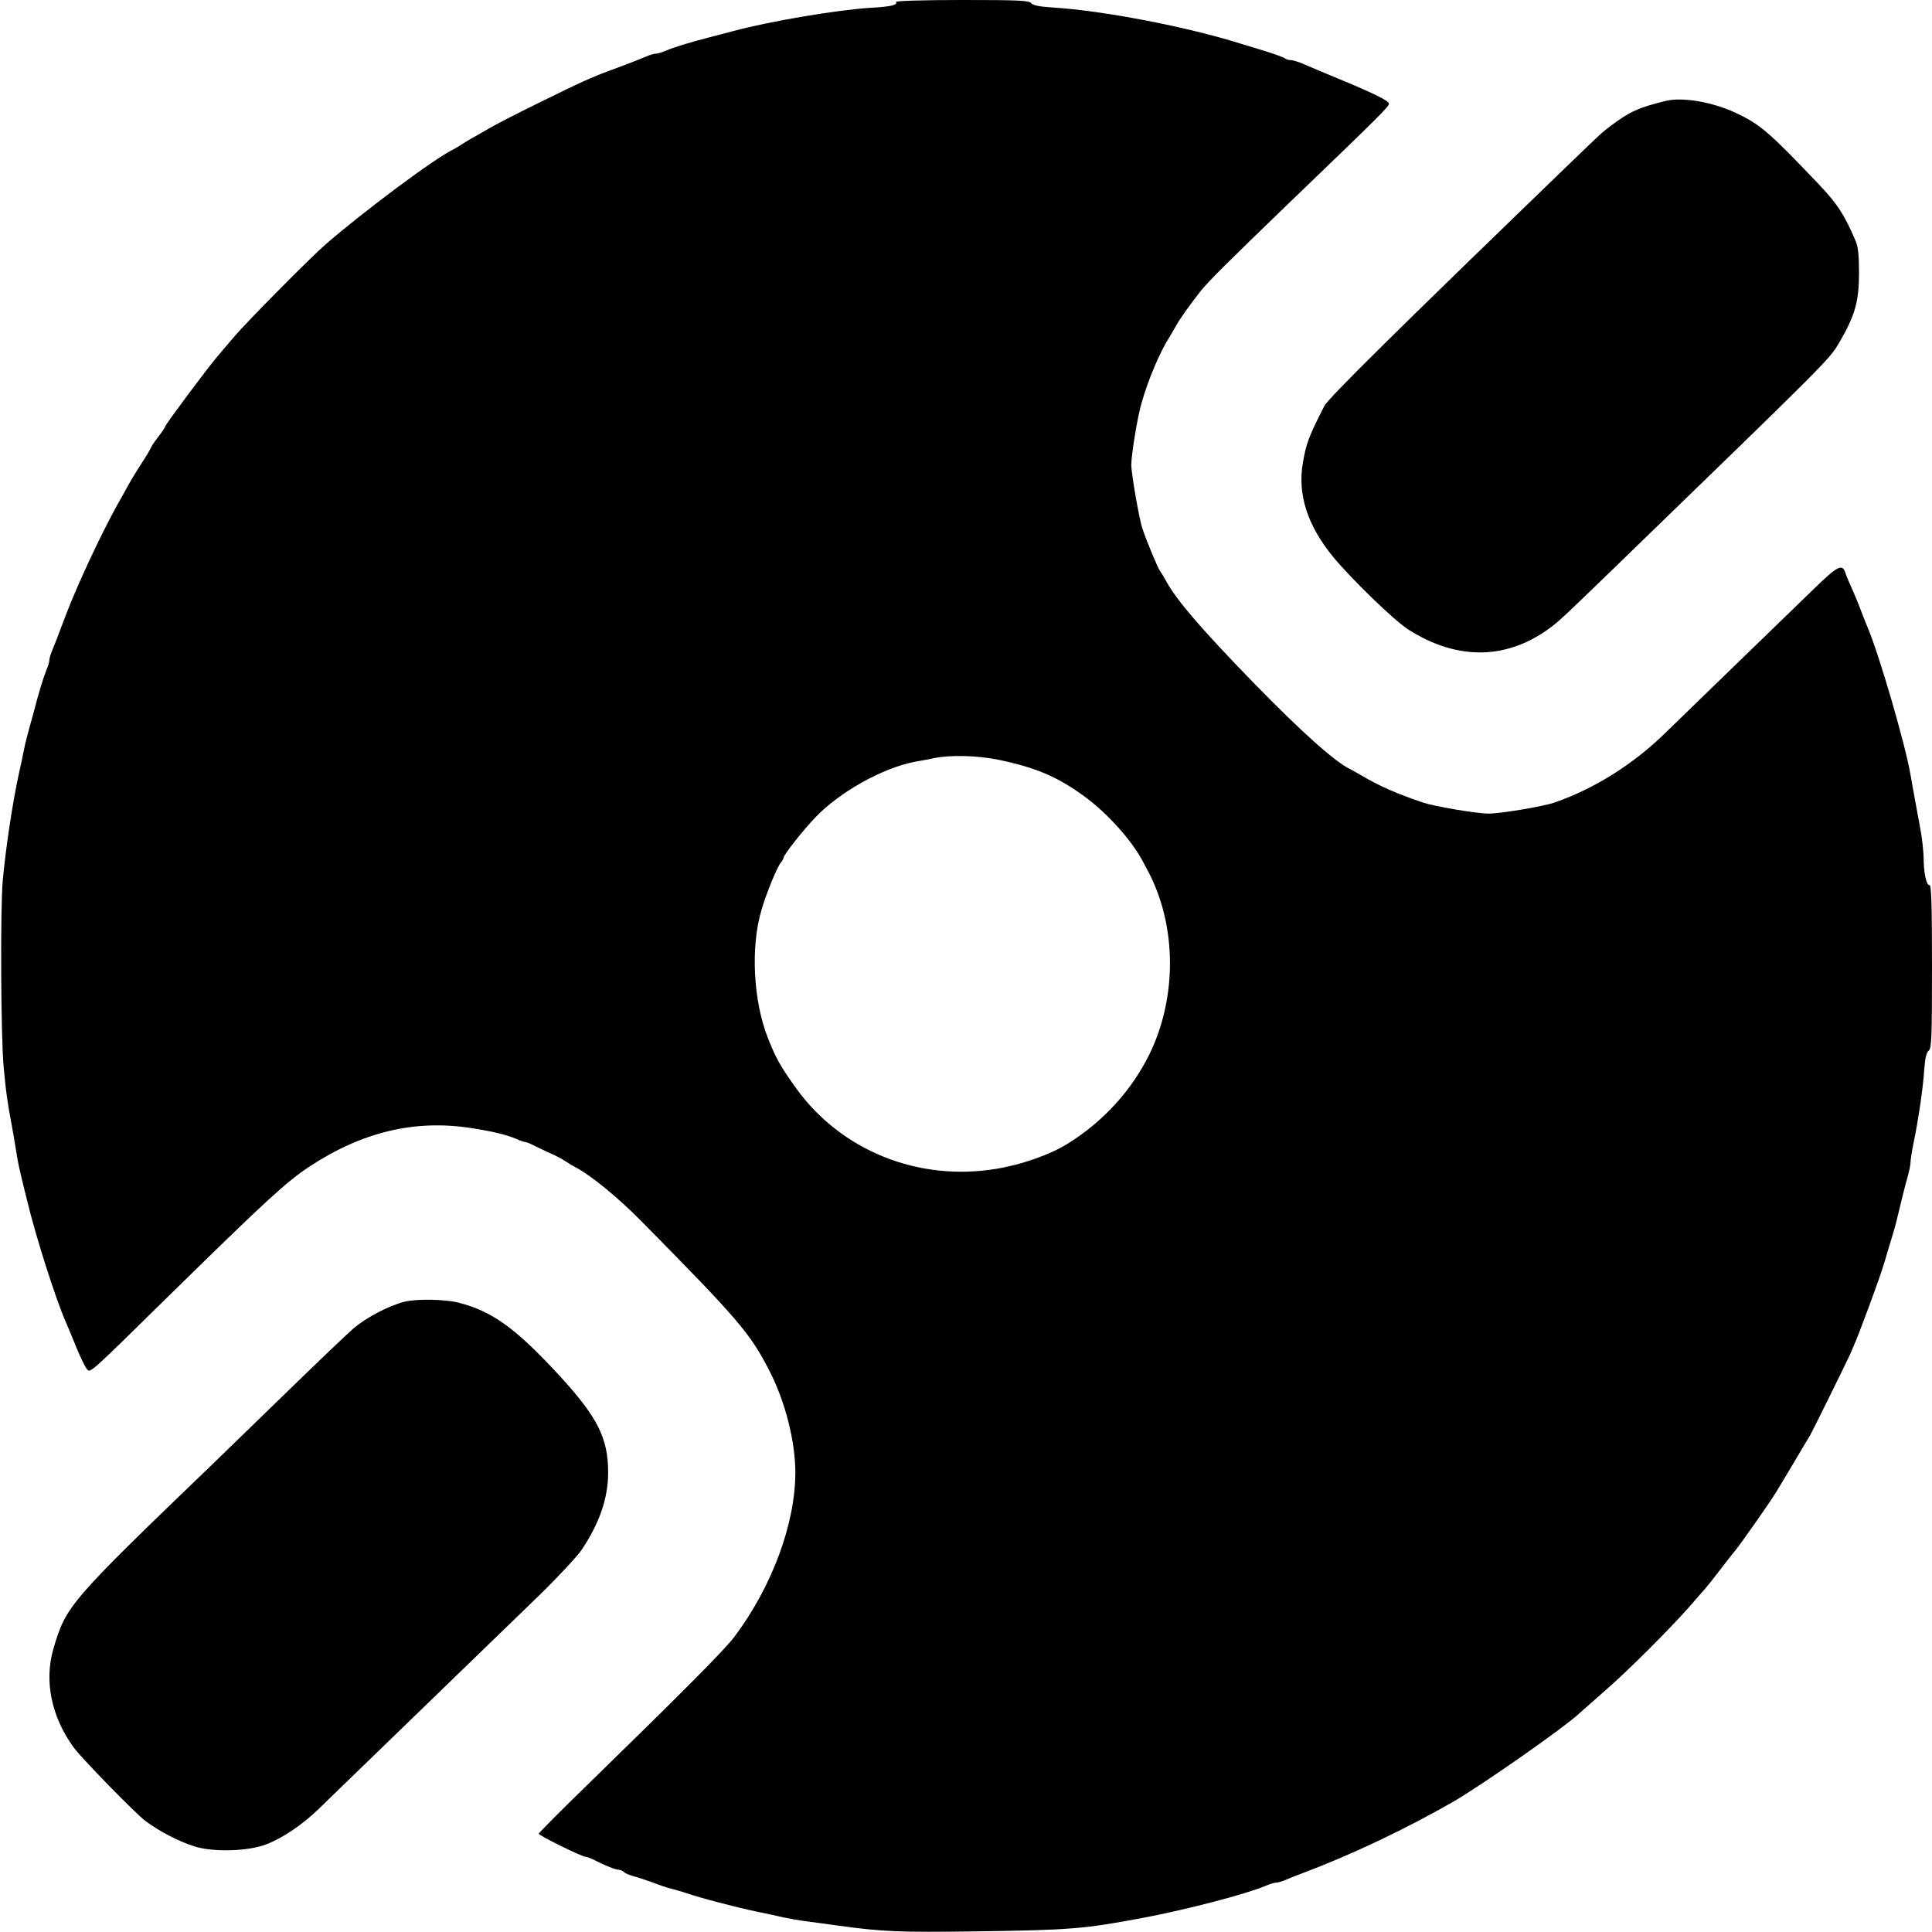 <svg height="900pt" preserveAspectRatio="xMidYMid meet" viewBox="0 0 900 900" width="900pt" xmlns="http://www.w3.org/2000/svg"><g transform="matrix(.1 0 0 -.1 0 900)"><path d="m4174 8991c9-14-23-22-114-27-154-9-476-63-645-109-27-7-79-21-115-30-92-24-160-45-198-61-18-8-39-14-47-14s-29-6-47-14c-33-14-89-36-163-63-94-35-136-54-345-157-96-47-197-99-225-116-27-16-59-34-70-40s-33-19-50-30c-16-11-37-23-45-27-83-39-423-293-595-443-67-58-367-361-420-424-28-32-64-75-81-95-45-52-244-319-244-327 0-3-13-23-28-43-16-20-32-43-36-51-8-17-20-38-59-98-15-23-38-61-50-83s-36-66-54-97c-77-140-185-372-237-509-40-106-49-130-62-161-8-18-14-39-14-47s-6-29-14-47c-13-32-33-95-61-203-8-27-19-70-26-95s-16-63-20-85-12-60-18-85c-31-138-64-358-78-510-12-129-9-729 4-870 11-118 17-163 45-312 6-35 14-83 18-108s13-67 20-95c6-27 19-77 27-110 40-167 131-451 178-560 7-16 30-70 50-120 20-49 43-96 51-104 15-17 13-19 379 341 459 450 546 530 657 604 245 161 491 220 753 179 99-15 164-31 212-51 17-8 35-14 40-14s25-8 46-19c20-10 54-26 74-35 21-9 52-25 68-36 17-11 37-23 45-27 71-37 195-138 305-249 457-463 508-523 599-699 74-144 121-329 121-475 0-238-109-532-284-765-45-60-243-259-678-683-128-124-233-230-233-234 0-9 202-108 219-108 5 0 22-6 38-14 50-26 101-46 115-46 8 0 19-5 25-11s26-14 44-19c19-5 59-18 89-29 30-12 71-26 90-30 19-5 49-14 65-19 66-23 226-65 330-87 44-9 100-21 125-27 25-5 72-14 105-18s96-13 140-19c217-30 291-33 655-28 441 6 503 12 775 63 214 41 478 110 573 150 18 8 39 14 47 14s29 6 47 14 51 21 73 29c229 86 480 205 705 334 136 79 525 351 591 415 8 7 61 54 119 105 104 90 301 287 394 393 26 30 57 66 70 80 12 14 44 54 71 90 28 36 57 74 67 85 25 30 165 229 193 276 6 9 41 68 78 130 37 63 72 121 77 129 10 16 162 324 188 380 20 46 37 85 56 138 9 23 23 60 31 82 37 100 64 177 75 215 5 17 18 62 30 100 12 39 25 86 29 105 19 78 33 138 47 186 8 28 14 59 14 70 0 10 6 51 14 89 22 105 45 260 50 345 4 51 10 78 21 86 13 10 15 61 15 393 0 289-3 380-12 378-14-2-27 57-27 130-1 29-7 88-15 130-27 146-38 208-46 253-24 142-145 557-199 685-5 11-16 40-26 65-17 47-34 87-59 143-8 17-17 40-20 50-14 42-37 30-144-74-59-57-235-228-391-379s-291-282-300-291c-149-147-334-264-521-328-53-18-249-51-305-51s-251 33-305 51c-127 43-206 78-290 128-19 11-42 24-50 28-69 32-227 173-454 406-235 242-353 378-402 467-10 19-24 42-30 50-11 15-62 137-83 200-14 42-51 253-51 295 0 45 29 224 47 285 32 113 87 243 134 315 10 17 23 39 29 50 12 24 71 106 113 159 41 50 117 126 423 421 421 405 454 438 454 452 0 13-64 45-215 108-49 20-103 43-120 50-16 7-47 20-68 29s-46 16-55 16c-10 0-22 4-28 9-5 4-43 18-84 31s-93 28-115 35c-257 81-644 155-880 170-63 4-93 10-101 20-10 13-59 15-323 15-181 0-310-4-307-9zm476-3530c178-37 281-81 411-178 100-75 208-195 259-289 35-65 37-68 53-104 109-246 102-554-18-800-83-169-215-314-380-417-83-52-217-99-335-118-363-60-722 85-931 375-75 105-93 137-132 235-68 172-81 424-30 595 21 74 73 201 90 221 7 8 13 19 13 23 0 13 91 129 149 189 113 118 312 229 461 258 25 4 65 12 90 17 76 16 200 13 300-7z"/><path d="m7760 8530c-127-31-168-50-255-115-46-35-36-26-196-180-794-767-1122-1090-1140-1127-72-140-85-176-100-266-25-146 22-291 142-437 83-101 285-297 350-338 233-148 469-141 674 19 40 32 56 47 305 288 985 955 981 950 1029 1032 72 124 91 189 91 321 0 83-4 125-16 151-52 122-84 171-169 261-232 244-275 282-389 335-108 51-249 75-326 56z"/><path d="m1884 2936c-74-19-175-72-236-123-29-25-181-170-337-322s-296-287-310-301c-681-655-693-670-752-870-44-150-10-317 94-460 38-52 291-311 336-344 68-50 156-95 229-118 89-27 251-22 334 11 75 29 165 90 238 160 402 389 831 805 1044 1011 81 80 165 170 186 201 83 124 123 241 123 359 0 161-49 258-228 453-202 219-312 299-470 339-64 16-195 18-251 4z"/></g></svg>